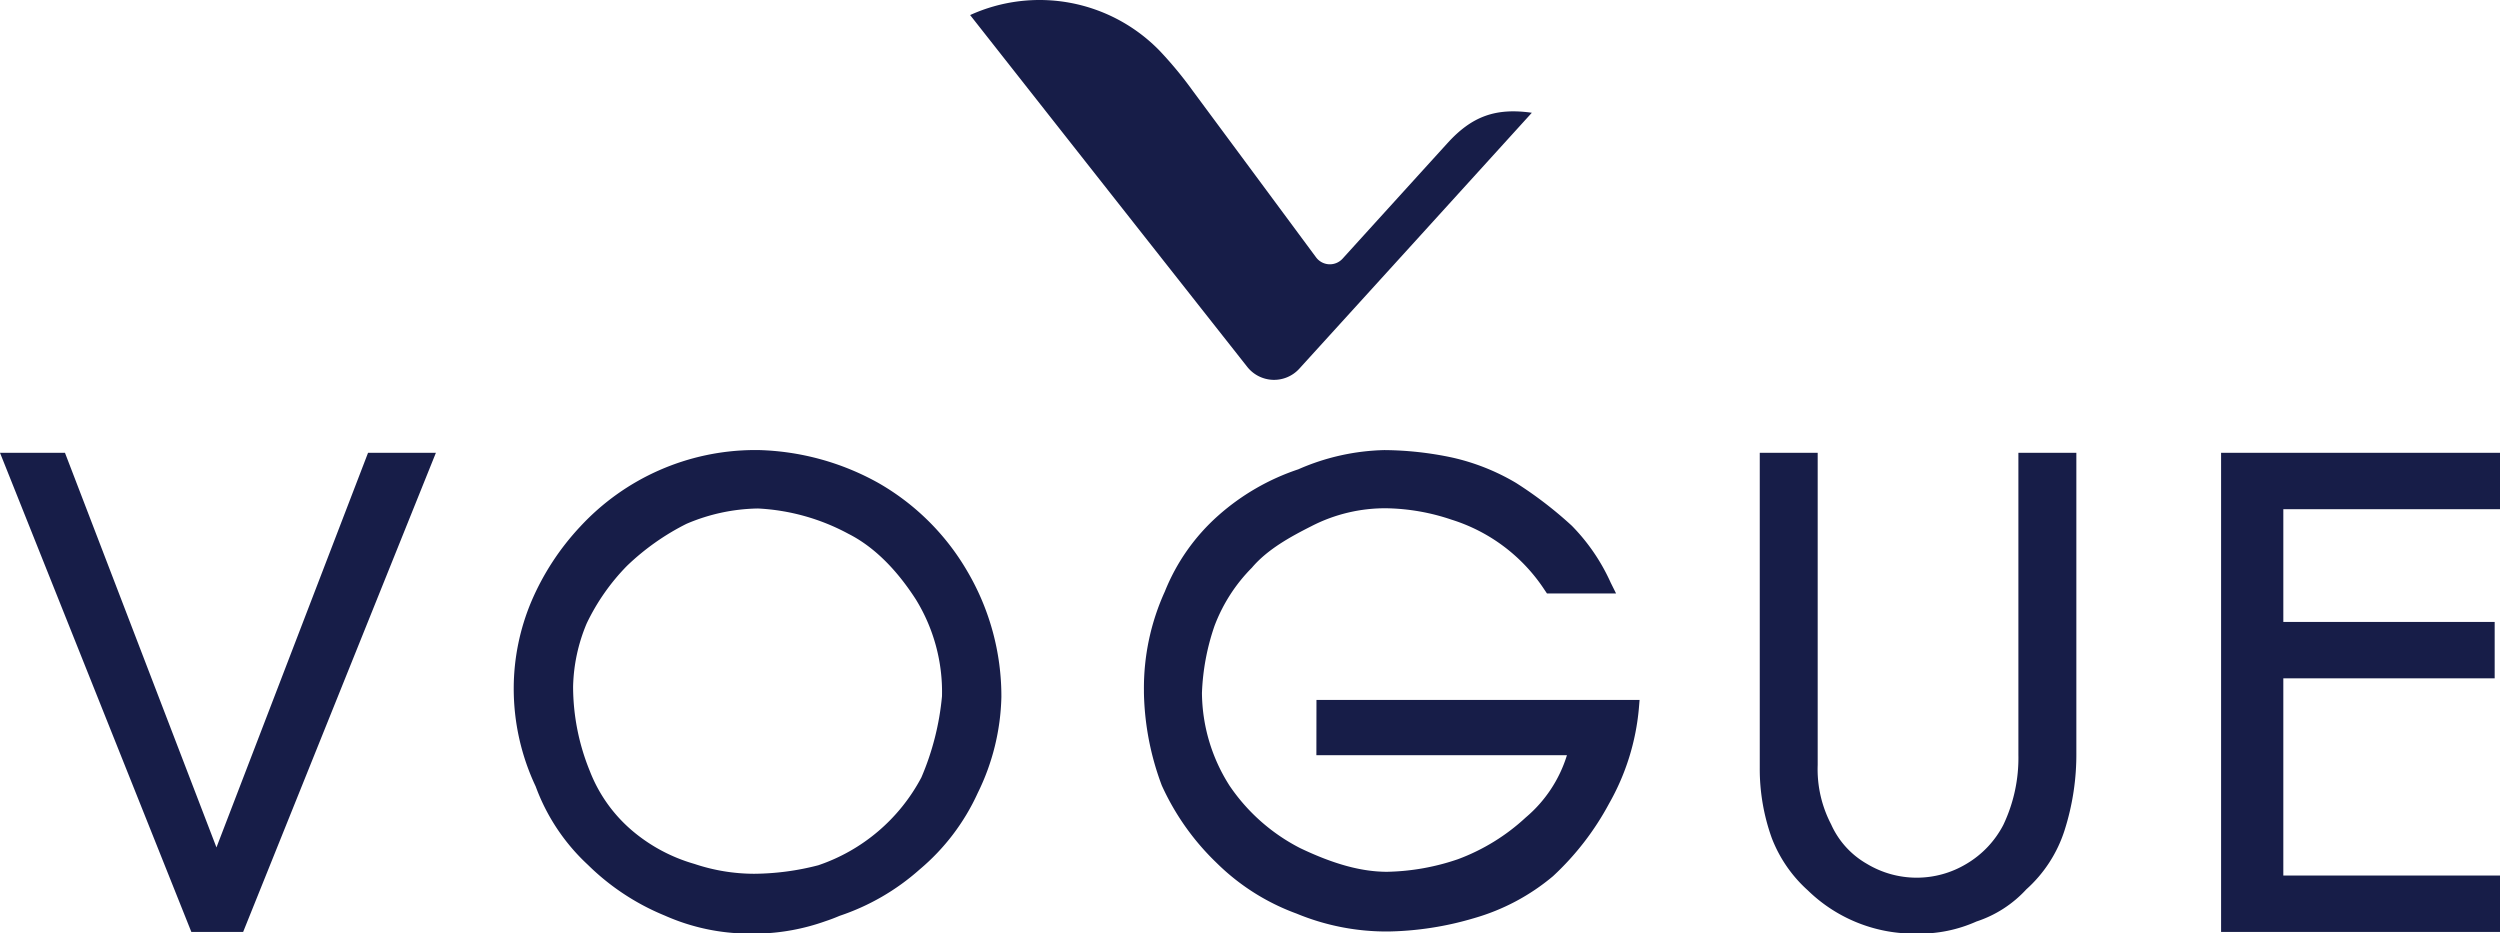 <?xml version="1.0" encoding="UTF-8" standalone="no"?>
<svg
   xmlns:dc="http://purl.org/dc/elements/1.1/"
   xmlns:cc="http://creativecommons.org/ns#"
   xmlns:rdf="http://www.w3.org/1999/02/22-rdf-syntax-ns#"
   xmlns:svg="http://www.w3.org/2000/svg"
   xmlns="http://www.w3.org/2000/svg"
   xmlns:sodipodi="http://sodipodi.sourceforge.net/DTD/sodipodi-0.dtd"
   xmlns:inkscape="http://www.inkscape.org/namespaces/inkscape"
   width="1000"
   height="373.397"
   viewBox="0 0 1000 373.397"
   version="1.1"
   id="svg16"
   sodipodi:docname="loreal-paris-black-logo.svg"
   inkscape:version="0.92.4 (5da689c313, 2019-01-14)">
  <defs
     id="defs20" />
  <sodipodi:namedview
     pagecolor="#ffffff"
     bordercolor="#111111"
     borderopacity="1"
     objecttolerance="10"
     gridtolerance="10"
     guidetolerance="10"
     inkscape:pageopacity="0"
     inkscape:pageshadow="2"
     inkscape:window-width="1920"
     inkscape:window-height="1017"
     id="namedview18"
     showgrid="false"
     fit-margin-top="0"
     fit-margin-left="0"
     fit-margin-right="0"
     fit-margin-bottom="0"
     inkscape:zoom="0.98786217"
     inkscape:cx="489.43675"
     inkscape:cy="112.16127"
     inkscape:window-x="1912"
     inkscape:window-y="-8"
     inkscape:window-maximized="1"
     inkscape:current-layer="svg16" />
  <g
     data-name="Grupo 835"
     id="g14"
     style="fill:#171d48;fill-opacity:1"
     transform="matrix(2.985,0,0,2.985,-0.012,-0.005)">
    <path
       data-name="Trazado 464"
       d="m 367.465,190.995 q 15.594,-17.145 31.157,-34.293 c -4.848,-0.688 -8.031,0.461 -11.318,4.086 q -7.044,7.752 -14.048,15.471 a 2.3,2.3 0 0 1 -3.539,-0.171 Q 361.459,164.93 353.2,153.782 a 52.58,52.58 0 0 0 -4.437,-5.372 22.442,22.442 0 0 0 -25.412,-4.8 q 18.547,23.575 37.135,47.142 a 4.576,4.576 0 0 0 6.979,0.243 z"
       transform="translate(-193.347,-141.59)"
       style="fill:#171d48;fill-opacity:1"
       id="path2"
       inkscape:connector-curvature="0" />
    <path
       data-name="Trazado 465"
       d="m 524.482,208.407 v -7.562 h -37.43 v 64.207 h 37.43 v -7.558 h -29.09 V 231.07 h 28.322 v -7.563 h -28.322 v -15.1 z"
       transform="translate(-189.415,-140.167)"
       style="fill:#171d48;fill-opacity:1"
       id="path4"
       inkscape:connector-curvature="0" />
    <path
       data-name="Trazado 466"
       d="m 369.205,241.378 h 33.575 a 17.722,17.722 0 0 1 -5.517,8.34 27.347,27.347 0 0 1 -9.081,5.593 30.957,30.957 0 0 1 -9.494,1.689 c -3.432,0 -7.153,-1.018 -11.659,-3.173 a 25.376,25.376 0 0 1 -9.458,-8.361 23.383,23.383 0 0 1 -3.7,-12.431 30.929,30.929 0 0 1 1.681,-8.983 22.155,22.155 0 0 1 5.011,-7.8 c 2.091,-2.475 5.209,-4.168 7.99,-5.573 a 21.56,21.56 0 0 1 10.133,-2.391 28.517,28.517 0 0 1 8.623,1.523 23.158,23.158 0 0 1 12.494,9.446 l 0.3,0.444 h 9.26 l -0.718,-1.442 a 26.194,26.194 0 0 0 -5.216,-7.636 53.2,53.2 0 0 0 -7.487,-5.744 29.292,29.292 0 0 0 -8.59,-3.4 44.986,44.986 0 0 0 -9.052,-0.988 30.274,30.274 0 0 0 -11.526,2.579 30.867,30.867 0 0 0 -10.7,6.178 27.047,27.047 0 0 0 -7.178,10.2 31.176,31.176 0 0 0 -2.8,13.2 v 0.4 a 37.141,37.141 0 0 0 2.392,12.379 33.628,33.628 0 0 0 7.365,10.4 29.744,29.744 0 0 0 10.693,6.773 31.518,31.518 0 0 0 12.327,2.4 42.718,42.718 0 0 0 11.443,-1.782 28.673,28.673 0 0 0 10.59,-5.623 37.232,37.232 0 0 0 7.519,-9.734 31.417,31.417 0 0 0 4,-12.814 l 0.09,-1.079 h -43.3 z"
       transform="translate(-192.801,-140.175)"
       style="fill:#171d48;fill-opacity:1"
       id="path6"
       inkscape:connector-curvature="0" />
    <path
       data-name="Trazado 467"
       d="m 312.474,204.886 a 34.758,34.758 0 0 0 -16.071,-4.4 h -0.584 a 31.955,31.955 0 0 0 -23.263,10.236 34.458,34.458 0 0 0 -6.547,10.009 30.073,30.073 0 0 0 -2.383,11.666 30.673,30.673 0 0 0 2.943,13.165 26.934,26.934 0 0 0 7,10.509 31.833,31.833 0 0 0 10.288,6.791 28.029,28.029 0 0 0 11.38,2.422 h 1.163 a 28.736,28.736 0 0 0 9.01,-1.669 c 0.673,-0.22 1.322,-0.474 1.88,-0.713 a 30.829,30.829 0 0 0 10.724,-6.209 29.131,29.131 0 0 0 7.792,-10.255 30.6,30.6 0 0 0 3.168,-12.872 33.058,33.058 0 0 0 -4.563,-16.83 32.346,32.346 0 0 0 -11.937,-11.85 z m 8.541,28.593 a 35.987,35.987 0 0 1 -2.76,10.873 24.53,24.53 0 0 1 -13.82,11.774 35.062,35.062 0 0 1 -8.616,1.14 25.283,25.283 0 0 1 -7.958,-1.314 l -0.078,-0.023 a 22.425,22.425 0 0 1 -8.106,-4.293 19.922,19.922 0 0 1 -5.864,-8.162 29.988,29.988 0 0 1 -2.231,-11.265 23,23 0 0 1 1.825,-8.5 28.619,28.619 0 0 1 5.4,-7.711 32.55,32.55 0 0 1 7.965,-5.625 25.236,25.236 0 0 1 9.584,-2.057 28.51,28.51 0 0 1 12.115,3.391 c 3.321,1.677 6.362,4.637 9.041,8.794 a 23.627,23.627 0 0 1 3.503,12.978 z"
       transform="translate(-194.781,-140.175)"
       style="fill:#171d48;fill-opacity:1"
       id="path8"
       inkscape:connector-curvature="0" />
    <path
       data-name="Trazado 468"
       d="m 225.406,253.725 -20.3,-52.88 H 196.4 l 25.642,64.207 h 6.94 l 25.83,-64.207 h -9.092 z"
       transform="translate(-196.396,-140.167)"
       style="fill:#171d48;fill-opacity:1"
       id="path10"
       inkscape:connector-curvature="0" />
    <path
       data-name="Trazado 469"
       d="m 461.34,241.308 a 20.862,20.862 0 0 1 -2.023,9.409 13.051,13.051 0 0 1 -4.964,5.228 12.924,12.924 0 0 1 -13.317,-0.021 11.474,11.474 0 0 1 -4.791,-5.291 15.96,15.96 0 0 1 -1.8,-7.958 v -41.829 h -7.763 v 42.23 a 27.419,27.419 0 0 0 1.613,9.4 18.2,18.2 0 0 0 4.824,7 20.43,20.43 0 0 0 14.584,5.8 18.658,18.658 0 0 0 8.019,-1.624 15.684,15.684 0 0 0 6.674,-4.3 17.977,17.977 0 0 0 5.122,-7.89 33.474,33.474 0 0 0 1.589,-10.537 v -40.079 h -7.767 z"
       transform="translate(-190.865,-140.167)"
       style="fill:#171d48;fill-opacity:1"
       id="path12"
       inkscape:connector-curvature="0" />
  </g>
</svg>
